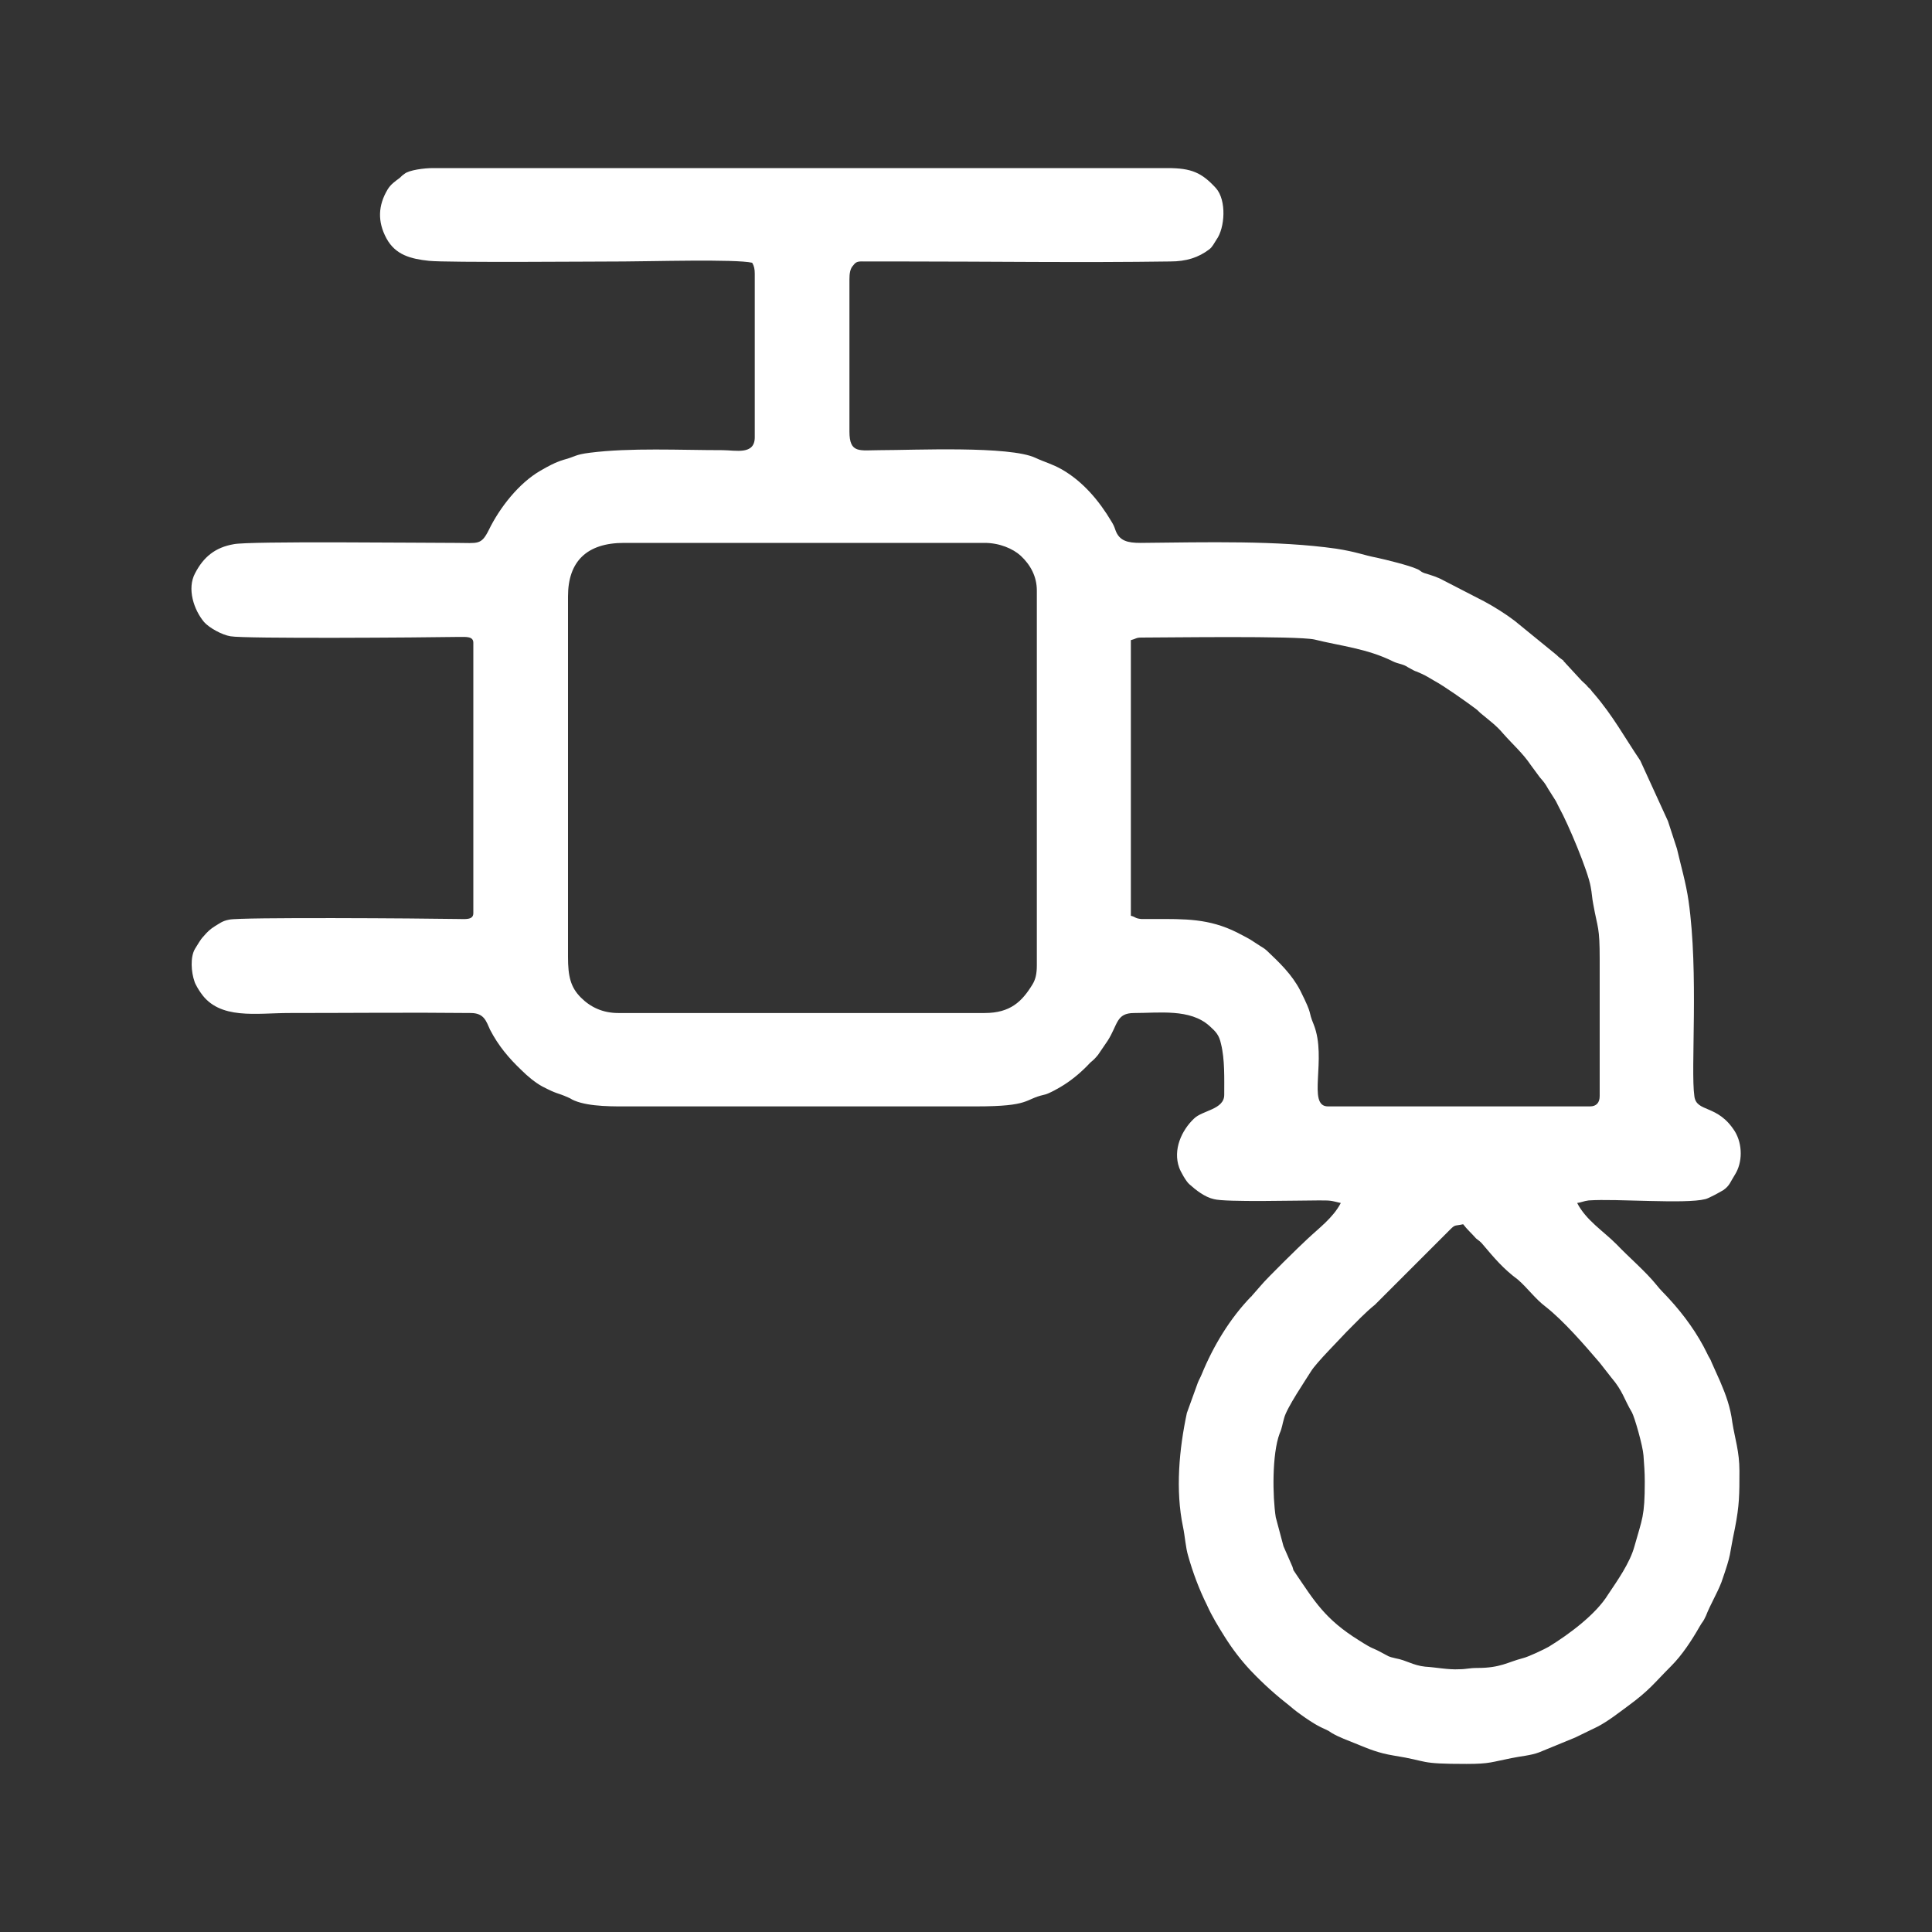 <?xml version="1.0" encoding="UTF-8"?>
<!DOCTYPE svg PUBLIC "-//W3C//DTD SVG 1.1//EN" "http://www.w3.org/Graphics/SVG/1.1/DTD/svg11.dtd">
<!-- Creator: CorelDRAW X8 -->
<svg xmlns="http://www.w3.org/2000/svg" xml:space="preserve" width="30mm" height="30mm" version="1.1" style="shape-rendering:geometricPrecision; text-rendering:geometricPrecision; image-rendering:optimizeQuality; fill-rule:evenodd; clip-rule:evenodd"
viewBox="0 0 3000 3000"
 xmlns:xlink="http://www.w3.org/1999/xlink">
 <rect x="0" y="0" width="3000" height="3000" fill="#333333" stroke="none"/>
 <defs>
  <style type="text/css">
   <![CDATA[
    .fil0 {fill:#ffffff}
   ]]>
  </style>
 </defs>
 <g id="Layer_x0020_1">
  <path class="fil0" d="M2554 2301c0,-16 -1,-26 -2,-41 -1,-15 -14,-60 -18,-67 -12,-20 -14,-33 -32,-54 -6,-8 -12,-15 -18,-23 -24,-28 -56,-65 -84,-87 -16,-12 -28,-29 -43,-42 -23,-17 -37,-34 -54,-54 -3,-4 -7,-7 -11,-10 -7,-8 -14,-14 -20,-22 -14,3 -12,0 -21,9l-116 116c-15,12 -30,28 -44,42 -10,11 -47,48 -55,61 -8,13 -38,57 -42,73 -3,10 -3,15 -7,24 -12,32 -11,98 -6,130l12 45 14 32c3,10 0,2 4,9 30,44 46,72 99,105 25,16 19,10 37,20 10,5 7,5 20,8 17,3 27,11 46,13 17,1 36,5 53,4 11,0 15,-2 28,-2 36,0 47,-9 70,-15 9,-2 34,-14 41,-18 31,-19 73,-50 92,-81 14,-21 34,-49 41,-75 12,-43 16,-46 16,-100zm-944 -1384c0,-22 -10,-40 -25,-54 -12,-11 -33,-20 -56,-20l-560 0c-58,0 -87,29 -87,83l0 560c0,30 4,47 20,63 15,15 34,24 58,24l569 0c40,0 58,-18 74,-44 5,-8 7,-17 7,-30l0 -582zm874 573c0,-52 -3,-47 -10,-86 -2,-10 -2,-17 -4,-27 -4,-24 -35,-98 -49,-123 -2,-4 -3,-6 -5,-10l-12 -19c-5,-9 -7,-11 -13,-18l-14 -19c-12,-18 -28,-32 -43,-49 -10,-12 -21,-20 -33,-30 -4,-3 -5,-5 -9,-8 -16,-12 -50,-36 -65,-44 -7,-4 -13,-8 -20,-11 -15,-7 -3,0 -21,-10 -7,-5 -15,-5 -23,-9 -40,-20 -82,-24 -122,-34 -28,-6 -231,-3 -269,-3 -8,0 -8,2 -16,4l0 428c8,2 6,4 16,5 5,0 13,0 19,0 49,0 86,-1 130,21 27,14 17,9 36,21 6,4 4,2 10,7 20,19 39,37 52,62 21,42 11,29 21,53 21,53 -11,127 22,127l407 0c10,0 15,-6 15,-16l0 -212zm-1165 -1056l0 236c0,35 16,29 48,29 52,0 201,-7 241,12 15,7 25,9 41,18 33,19 58,49 77,81 3,5 4,7 6,13 6,17 19,20 39,20 103,-1 213,-4 304,9 32,5 42,10 63,14 14,3 50,12 61,17 8,3 5,4 13,7 10,3 20,6 29,11l64 33c15,8 34,20 47,30l65 53c5,5 6,5 11,9 0,1 0,1 1,2 0,0 1,0 1,1 0,0 1,0 1,1 0,0 1,1 1,1l24 26c4,4 7,6 10,10 5,4 5,6 9,10 30,35 47,67 72,104l43 94 14 43c6,26 14,53 18,81 16,112 3,262 9,303 3,26 36,12 63,55 12,20 12,48 0,67 -7,11 -8,17 -18,24 -5,3 -23,13 -28,14 -31,8 -138,-1 -181,2 -8,1 -11,3 -18,4 14,27 40,43 61,64 19,20 45,42 62,63 7,9 12,13 20,22 23,25 44,54 59,85 2,5 5,8 7,14l13 29c9,21 16,40 19,64 4,25 11,45 11,75 0,37 0,53 -7,89 -10,47 -4,35 -21,84 -7,18 -17,34 -24,52 -5,11 -5,8 -10,17 -12,21 -27,44 -44,61 -27,27 -33,37 -67,62 -15,11 -30,23 -47,32l-35 17 -56 23c-13,5 -29,6 -43,9 -31,6 -33,9 -70,9 -77,0 -56,-4 -113,-13 -24,-4 -38,-10 -60,-19 -12,-5 -24,-9 -36,-16 -7,-5 -9,-5 -17,-9 -11,-5 -37,-23 -47,-32 -23,-18 -42,-35 -62,-56 -15,-16 -28,-33 -40,-52 -10,-16 -20,-32 -28,-50 -12,-24 -22,-51 -29,-76 -4,-13 -5,-31 -8,-45 -12,-57 -6,-121 6,-177l17 -47c2,-5 4,-8 6,-13 18,-44 44,-87 77,-121 0,0 1,0 1,-1l14 -16c9,-11 61,-62 72,-72 18,-17 40,-33 52,-56 -17,-4 -15,-4 -35,-4 -31,0 -144,3 -162,-2 -14,-3 -28,-14 -38,-23 -5,-4 -14,-20 -16,-26 -10,-28 4,-58 23,-76 13,-13 47,-14 47,-37 0,-25 1,-55 -5,-79 -3,-14 -8,-19 -18,-28 -30,-27 -78,-20 -117,-20 -28,0 -25,18 -41,43l-15 22c-5,6 -6,7 -12,12 -12,13 -26,25 -40,34 -6,4 -25,15 -32,16 -31,7 -20,18 -105,18l-536 0c-25,0 -64,1 -88,-9 -7,-3 -3,-2 -10,-5 -18,-8 -15,-4 -40,-17 -11,-6 -23,-16 -32,-25 -20,-19 -36,-38 -49,-63 -6,-13 -9,-26 -30,-26 -94,-1 -188,0 -282,0 -51,0 -108,11 -137,-31 -3,-4 -9,-14 -10,-18 -5,-14 -7,-38 1,-51 4,-6 8,-14 13,-19 6,-7 10,-11 18,-16 7,-4 11,-8 22,-10 17,-4 298,-2 355,-1 11,0 24,2 24,-9l0 -420c0,-10 -11,-9 -22,-9 -58,1 -334,3 -355,-1 -13,-2 -33,-13 -41,-22 -16,-19 -27,-52 -14,-76 13,-25 31,-40 60,-45 24,-5 289,-2 346,-2 33,0 38,4 50,-20 17,-35 47,-73 80,-92 12,-7 23,-13 36,-17 19,-5 17,-8 41,-11 63,-8 140,-4 206,-4 20,0 50,8 50,-20l0 -254c0,-7 -1,-12 -4,-17 -25,-6 -162,-2 -199,-2 -40,0 -276,2 -303,-1 -28,-3 -52,-9 -66,-35 -14,-26 -13,-51 2,-76 5,-8 11,-12 19,-18 3,-3 4,-4 7,-6 7,-6 31,-9 44,-9l1141 0c37,0 53,7 75,31 17,19 14,62 1,80 -4,6 -6,11 -11,15 -17,13 -36,19 -61,19 -139,2 -279,0 -419,0 -18,0 -35,0 -53,0 -11,0 -15,-1 -20,6 -5,5 -6,13 -6,22z"/>
 </g>
</svg>
